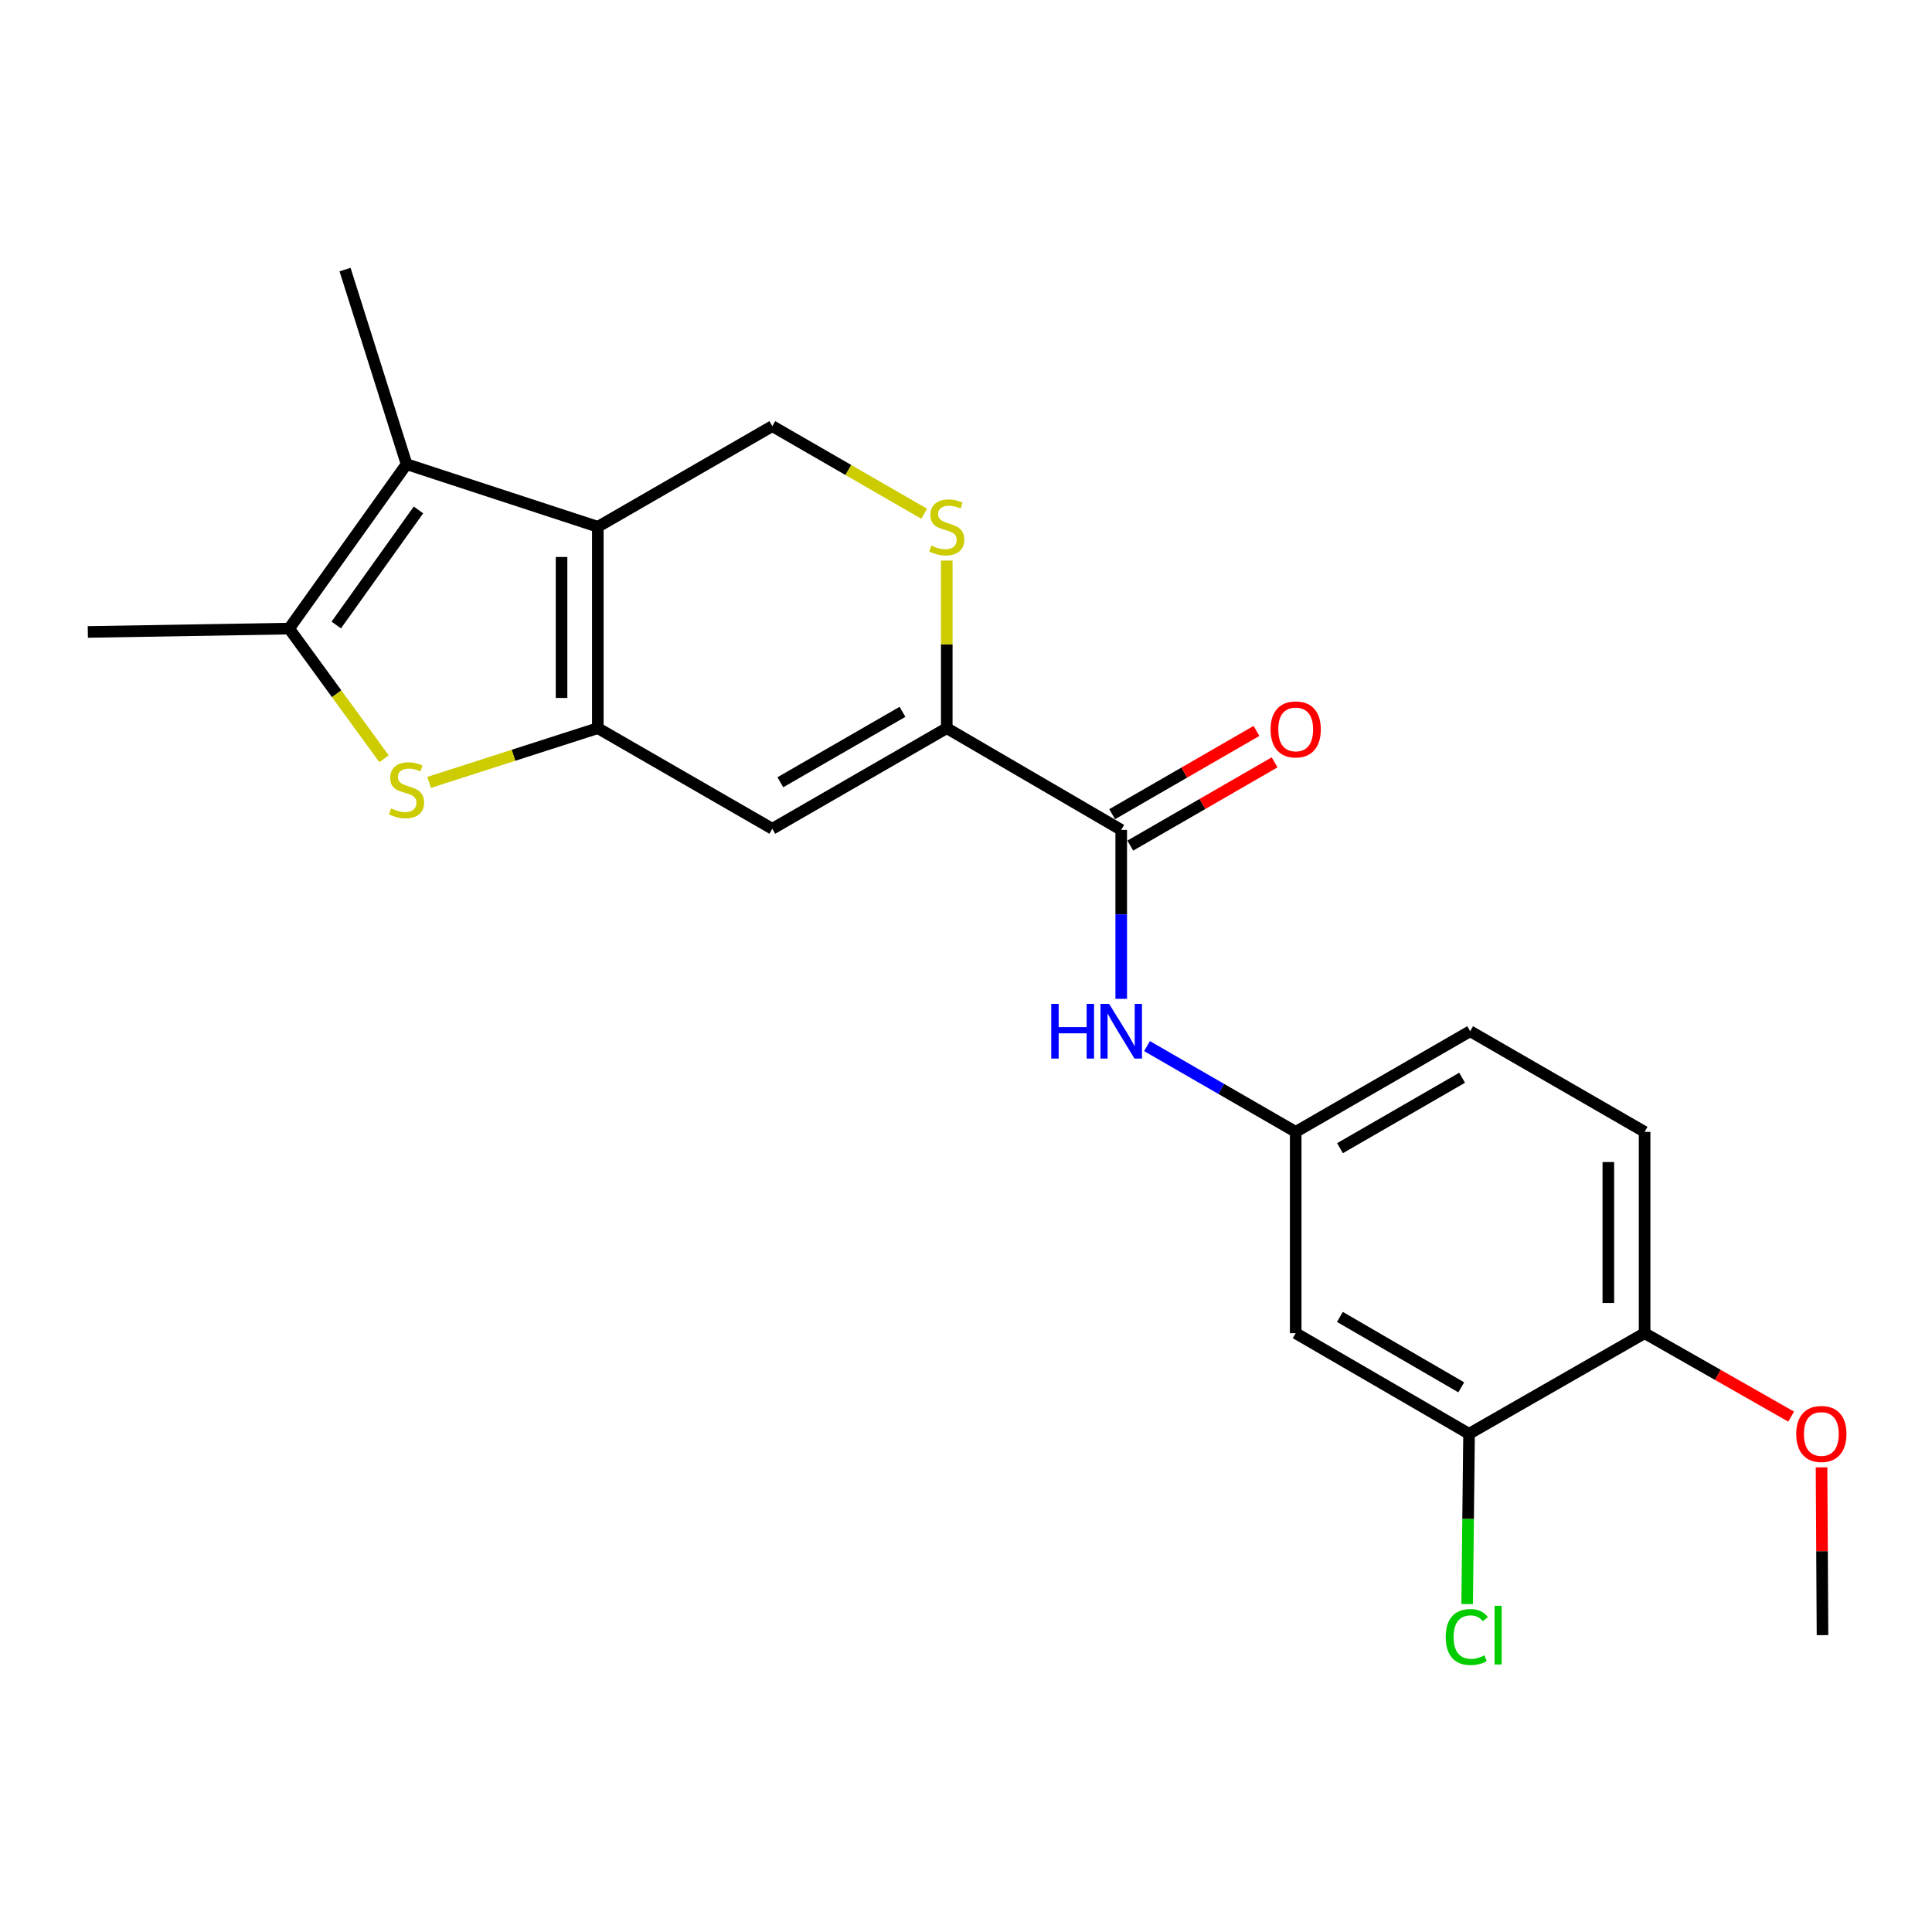 <?xml version='1.0' encoding='iso-8859-1'?>
<svg version='1.1' baseProfile='full'
              xmlns='http://www.w3.org/2000/svg'
                      xmlns:rdkit='http://www.rdkit.org/xml'
                      xmlns:xlink='http://www.w3.org/1999/xlink'
                  xml:space='preserve'
width='1000px' height='1000px' viewBox='0 0 1000 1000'>
<!-- END OF HEADER -->
<rect style='opacity:1.0;fill:#FFFFFF;stroke:none' width='1000' height='1000' x='0' y='0'> </rect>
<path class='bond-0' d='M 309.431,376.892 L 309.431,272.663' style='fill:none;fill-rule:evenodd;stroke:#000000;stroke-width:6px;stroke-linecap:butt;stroke-linejoin:miter;stroke-opacity:1' />
<path class='bond-0' d='M 290.657,361.257 L 290.657,288.297' style='fill:none;fill-rule:evenodd;stroke:#000000;stroke-width:6px;stroke-linecap:butt;stroke-linejoin:miter;stroke-opacity:1' />
<path class='bond-1' d='M 309.431,376.892 L 265.775,390.93' style='fill:none;fill-rule:evenodd;stroke:#000000;stroke-width:6px;stroke-linecap:butt;stroke-linejoin:miter;stroke-opacity:1' />
<path class='bond-1' d='M 265.775,390.93 L 222.118,404.969' style='fill:none;fill-rule:evenodd;stroke:#CCCC00;stroke-width:6px;stroke-linecap:butt;stroke-linejoin:miter;stroke-opacity:1' />
<path class='bond-3' d='M 309.431,376.892 L 399.746,428.969' style='fill:none;fill-rule:evenodd;stroke:#000000;stroke-width:6px;stroke-linecap:butt;stroke-linejoin:miter;stroke-opacity:1' />
<path class='bond-2' d='M 309.431,272.663 L 210.439,240.257' style='fill:none;fill-rule:evenodd;stroke:#000000;stroke-width:6px;stroke-linecap:butt;stroke-linejoin:miter;stroke-opacity:1' />
<path class='bond-8' d='M 309.431,272.663 L 399.746,220.565' style='fill:none;fill-rule:evenodd;stroke:#000000;stroke-width:6px;stroke-linecap:butt;stroke-linejoin:miter;stroke-opacity:1' />
<path class='bond-5' d='M 198.779,392.734 L 174.216,359.045' style='fill:none;fill-rule:evenodd;stroke:#CCCC00;stroke-width:6px;stroke-linecap:butt;stroke-linejoin:miter;stroke-opacity:1' />
<path class='bond-5' d='M 174.216,359.045 L 149.652,325.356' style='fill:none;fill-rule:evenodd;stroke:#000000;stroke-width:6px;stroke-linecap:butt;stroke-linejoin:miter;stroke-opacity:1' />
<path class='bond-18' d='M 210.439,240.257 L 178.595,139.533' style='fill:none;fill-rule:evenodd;stroke:#000000;stroke-width:6px;stroke-linecap:butt;stroke-linejoin:miter;stroke-opacity:1' />
<path class='bond-22' d='M 210.439,240.257 L 149.652,325.356' style='fill:none;fill-rule:evenodd;stroke:#000000;stroke-width:6px;stroke-linecap:butt;stroke-linejoin:miter;stroke-opacity:1' />
<path class='bond-22' d='M 216.598,263.934 L 174.047,323.504' style='fill:none;fill-rule:evenodd;stroke:#000000;stroke-width:6px;stroke-linecap:butt;stroke-linejoin:miter;stroke-opacity:1' />
<path class='bond-4' d='M 399.746,428.969 L 490.04,376.892' style='fill:none;fill-rule:evenodd;stroke:#000000;stroke-width:6px;stroke-linecap:butt;stroke-linejoin:miter;stroke-opacity:1' />
<path class='bond-4' d='M 403.91,404.895 L 467.116,368.44' style='fill:none;fill-rule:evenodd;stroke:#000000;stroke-width:6px;stroke-linecap:butt;stroke-linejoin:miter;stroke-opacity:1' />
<path class='bond-6' d='M 490.04,376.892 L 580.344,429.553' style='fill:none;fill-rule:evenodd;stroke:#000000;stroke-width:6px;stroke-linecap:butt;stroke-linejoin:miter;stroke-opacity:1' />
<path class='bond-7' d='M 490.04,376.892 L 490.04,333.52' style='fill:none;fill-rule:evenodd;stroke:#000000;stroke-width:6px;stroke-linecap:butt;stroke-linejoin:miter;stroke-opacity:1' />
<path class='bond-7' d='M 490.04,333.52 L 490.04,290.149' style='fill:none;fill-rule:evenodd;stroke:#CCCC00;stroke-width:6px;stroke-linecap:butt;stroke-linejoin:miter;stroke-opacity:1' />
<path class='bond-19' d='M 149.652,325.356 L 45.455,327.098' style='fill:none;fill-rule:evenodd;stroke:#000000;stroke-width:6px;stroke-linecap:butt;stroke-linejoin:miter;stroke-opacity:1' />
<path class='bond-9' d='M 580.344,429.553 L 580.344,473.275' style='fill:none;fill-rule:evenodd;stroke:#000000;stroke-width:6px;stroke-linecap:butt;stroke-linejoin:miter;stroke-opacity:1' />
<path class='bond-9' d='M 580.344,473.275 L 580.344,516.996' style='fill:none;fill-rule:evenodd;stroke:#0000FF;stroke-width:6px;stroke-linecap:butt;stroke-linejoin:miter;stroke-opacity:1' />
<path class='bond-14' d='M 585.035,437.684 L 622.384,416.137' style='fill:none;fill-rule:evenodd;stroke:#000000;stroke-width:6px;stroke-linecap:butt;stroke-linejoin:miter;stroke-opacity:1' />
<path class='bond-14' d='M 622.384,416.137 L 659.733,394.59' style='fill:none;fill-rule:evenodd;stroke:#FF0000;stroke-width:6px;stroke-linecap:butt;stroke-linejoin:miter;stroke-opacity:1' />
<path class='bond-14' d='M 575.653,421.422 L 613.002,399.875' style='fill:none;fill-rule:evenodd;stroke:#000000;stroke-width:6px;stroke-linecap:butt;stroke-linejoin:miter;stroke-opacity:1' />
<path class='bond-14' d='M 613.002,399.875 L 650.351,378.328' style='fill:none;fill-rule:evenodd;stroke:#FF0000;stroke-width:6px;stroke-linecap:butt;stroke-linejoin:miter;stroke-opacity:1' />
<path class='bond-23' d='M 478.354,265.92 L 439.05,243.242' style='fill:none;fill-rule:evenodd;stroke:#CCCC00;stroke-width:6px;stroke-linecap:butt;stroke-linejoin:miter;stroke-opacity:1' />
<path class='bond-23' d='M 439.05,243.242 L 399.746,220.565' style='fill:none;fill-rule:evenodd;stroke:#000000;stroke-width:6px;stroke-linecap:butt;stroke-linejoin:miter;stroke-opacity:1' />
<path class='bond-12' d='M 593.69,541.459 L 632.169,563.654' style='fill:none;fill-rule:evenodd;stroke:#0000FF;stroke-width:6px;stroke-linecap:butt;stroke-linejoin:miter;stroke-opacity:1' />
<path class='bond-12' d='M 632.169,563.654 L 670.648,585.849' style='fill:none;fill-rule:evenodd;stroke:#000000;stroke-width:6px;stroke-linecap:butt;stroke-linejoin:miter;stroke-opacity:1' />
<path class='bond-10' d='M 760.379,742.135 L 670.648,690.057' style='fill:none;fill-rule:evenodd;stroke:#000000;stroke-width:6px;stroke-linecap:butt;stroke-linejoin:miter;stroke-opacity:1' />
<path class='bond-10' d='M 756.343,718.085 L 693.532,681.631' style='fill:none;fill-rule:evenodd;stroke:#000000;stroke-width:6px;stroke-linecap:butt;stroke-linejoin:miter;stroke-opacity:1' />
<path class='bond-16' d='M 760.379,742.135 L 759.889,786.206' style='fill:none;fill-rule:evenodd;stroke:#000000;stroke-width:6px;stroke-linecap:butt;stroke-linejoin:miter;stroke-opacity:1' />
<path class='bond-16' d='M 759.889,786.206 L 759.4,830.277' style='fill:none;fill-rule:evenodd;stroke:#00CC00;stroke-width:6px;stroke-linecap:butt;stroke-linejoin:miter;stroke-opacity:1' />
<path class='bond-24' d='M 760.379,742.135 L 851.246,690.057' style='fill:none;fill-rule:evenodd;stroke:#000000;stroke-width:6px;stroke-linecap:butt;stroke-linejoin:miter;stroke-opacity:1' />
<path class='bond-11' d='M 670.648,690.057 L 670.648,585.849' style='fill:none;fill-rule:evenodd;stroke:#000000;stroke-width:6px;stroke-linecap:butt;stroke-linejoin:miter;stroke-opacity:1' />
<path class='bond-17' d='M 670.648,585.849 L 760.952,533.761' style='fill:none;fill-rule:evenodd;stroke:#000000;stroke-width:6px;stroke-linecap:butt;stroke-linejoin:miter;stroke-opacity:1' />
<path class='bond-17' d='M 693.574,594.299 L 756.787,557.837' style='fill:none;fill-rule:evenodd;stroke:#000000;stroke-width:6px;stroke-linecap:butt;stroke-linejoin:miter;stroke-opacity:1' />
<path class='bond-13' d='M 851.246,690.057 L 851.246,585.849' style='fill:none;fill-rule:evenodd;stroke:#000000;stroke-width:6px;stroke-linecap:butt;stroke-linejoin:miter;stroke-opacity:1' />
<path class='bond-13' d='M 832.472,674.426 L 832.472,601.48' style='fill:none;fill-rule:evenodd;stroke:#000000;stroke-width:6px;stroke-linecap:butt;stroke-linejoin:miter;stroke-opacity:1' />
<path class='bond-20' d='M 851.246,690.057 L 889.172,711.647' style='fill:none;fill-rule:evenodd;stroke:#000000;stroke-width:6px;stroke-linecap:butt;stroke-linejoin:miter;stroke-opacity:1' />
<path class='bond-20' d='M 889.172,711.647 L 927.097,733.236' style='fill:none;fill-rule:evenodd;stroke:#FF0000;stroke-width:6px;stroke-linecap:butt;stroke-linejoin:miter;stroke-opacity:1' />
<path class='bond-15' d='M 851.246,585.849 L 760.952,533.761' style='fill:none;fill-rule:evenodd;stroke:#000000;stroke-width:6px;stroke-linecap:butt;stroke-linejoin:miter;stroke-opacity:1' />
<path class='bond-21' d='M 942.828,759.5 L 943.076,802.921' style='fill:none;fill-rule:evenodd;stroke:#FF0000;stroke-width:6px;stroke-linecap:butt;stroke-linejoin:miter;stroke-opacity:1' />
<path class='bond-21' d='M 943.076,802.921 L 943.324,846.342' style='fill:none;fill-rule:evenodd;stroke:#000000;stroke-width:6px;stroke-linecap:butt;stroke-linejoin:miter;stroke-opacity:1' />
<path  class='atom-2' d='M 202.439 418.444
Q 202.759 418.564, 204.079 419.124
Q 205.399 419.684, 206.839 420.044
Q 208.319 420.364, 209.759 420.364
Q 212.439 420.364, 213.999 419.084
Q 215.559 417.764, 215.559 415.484
Q 215.559 413.924, 214.759 412.964
Q 213.999 412.004, 212.799 411.484
Q 211.599 410.964, 209.599 410.364
Q 207.079 409.604, 205.559 408.884
Q 204.079 408.164, 202.999 406.644
Q 201.959 405.124, 201.959 402.564
Q 201.959 399.004, 204.359 396.804
Q 206.799 394.604, 211.599 394.604
Q 214.879 394.604, 218.599 396.164
L 217.679 399.244
Q 214.279 397.844, 211.719 397.844
Q 208.959 397.844, 207.439 399.004
Q 205.919 400.124, 205.959 402.084
Q 205.959 403.604, 206.719 404.524
Q 207.519 405.444, 208.639 405.964
Q 209.799 406.484, 211.719 407.084
Q 214.279 407.884, 215.799 408.684
Q 217.319 409.484, 218.399 411.124
Q 219.519 412.724, 219.519 415.484
Q 219.519 419.404, 216.879 421.524
Q 214.279 423.604, 209.919 423.604
Q 207.399 423.604, 205.479 423.044
Q 203.599 422.524, 201.359 421.604
L 202.439 418.444
' fill='#CCCC00'/>
<path  class='atom-8' d='M 482.04 282.383
Q 482.36 282.503, 483.68 283.063
Q 485 283.623, 486.44 283.983
Q 487.92 284.303, 489.36 284.303
Q 492.04 284.303, 493.6 283.023
Q 495.16 281.703, 495.16 279.423
Q 495.16 277.863, 494.36 276.903
Q 493.6 275.943, 492.4 275.423
Q 491.2 274.903, 489.2 274.303
Q 486.68 273.543, 485.16 272.823
Q 483.68 272.103, 482.6 270.583
Q 481.56 269.063, 481.56 266.503
Q 481.56 262.943, 483.96 260.743
Q 486.4 258.543, 491.2 258.543
Q 494.48 258.543, 498.2 260.103
L 497.28 263.183
Q 493.88 261.783, 491.32 261.783
Q 488.56 261.783, 487.04 262.943
Q 485.52 264.063, 485.56 266.023
Q 485.56 267.543, 486.32 268.463
Q 487.12 269.383, 488.24 269.903
Q 489.4 270.423, 491.32 271.023
Q 493.88 271.823, 495.4 272.623
Q 496.92 273.423, 498 275.063
Q 499.12 276.663, 499.12 279.423
Q 499.12 283.343, 496.48 285.463
Q 493.88 287.543, 489.52 287.543
Q 487 287.543, 485.08 286.983
Q 483.2 286.463, 480.96 285.543
L 482.04 282.383
' fill='#CCCC00'/>
<path  class='atom-10' d='M 544.124 519.601
L 547.964 519.601
L 547.964 531.641
L 562.444 531.641
L 562.444 519.601
L 566.284 519.601
L 566.284 547.921
L 562.444 547.921
L 562.444 534.841
L 547.964 534.841
L 547.964 547.921
L 544.124 547.921
L 544.124 519.601
' fill='#0000FF'/>
<path  class='atom-10' d='M 574.084 519.601
L 583.364 534.601
Q 584.284 536.081, 585.764 538.761
Q 587.244 541.441, 587.324 541.601
L 587.324 519.601
L 591.084 519.601
L 591.084 547.921
L 587.204 547.921
L 577.244 531.521
Q 576.084 529.601, 574.844 527.401
Q 573.644 525.201, 573.284 524.521
L 573.284 547.921
L 569.604 547.921
L 569.604 519.601
L 574.084 519.601
' fill='#0000FF'/>
<path  class='atom-15' d='M 657.648 377.535
Q 657.648 370.735, 661.008 366.935
Q 664.368 363.135, 670.648 363.135
Q 676.928 363.135, 680.288 366.935
Q 683.648 370.735, 683.648 377.535
Q 683.648 384.415, 680.248 388.335
Q 676.848 392.215, 670.648 392.215
Q 664.408 392.215, 661.008 388.335
Q 657.648 384.455, 657.648 377.535
M 670.648 389.015
Q 674.968 389.015, 677.288 386.135
Q 679.648 383.215, 679.648 377.535
Q 679.648 371.975, 677.288 369.175
Q 674.968 366.335, 670.648 366.335
Q 666.328 366.335, 663.968 369.135
Q 661.648 371.935, 661.648 377.535
Q 661.648 383.255, 663.968 386.135
Q 666.328 389.015, 670.648 389.015
' fill='#FF0000'/>
<path  class='atom-17' d='M 748.301 847.322
Q 748.301 840.282, 751.581 836.602
Q 754.901 832.882, 761.181 832.882
Q 767.021 832.882, 770.141 837.002
L 767.501 839.162
Q 765.221 836.162, 761.181 836.162
Q 756.901 836.162, 754.621 839.042
Q 752.381 841.882, 752.381 847.322
Q 752.381 852.922, 754.701 855.802
Q 757.061 858.682, 761.621 858.682
Q 764.741 858.682, 768.381 856.802
L 769.501 859.802
Q 768.021 860.762, 765.781 861.322
Q 763.541 861.882, 761.061 861.882
Q 754.901 861.882, 751.581 858.122
Q 748.301 854.362, 748.301 847.322
' fill='#00CC00'/>
<path  class='atom-17' d='M 773.581 831.162
L 777.261 831.162
L 777.261 861.522
L 773.581 861.522
L 773.581 831.162
' fill='#00CC00'/>
<path  class='atom-21' d='M 929.729 742.215
Q 929.729 735.415, 933.089 731.615
Q 936.449 727.815, 942.729 727.815
Q 949.009 727.815, 952.369 731.615
Q 955.729 735.415, 955.729 742.215
Q 955.729 749.095, 952.329 753.015
Q 948.929 756.895, 942.729 756.895
Q 936.489 756.895, 933.089 753.015
Q 929.729 749.135, 929.729 742.215
M 942.729 753.695
Q 947.049 753.695, 949.369 750.815
Q 951.729 747.895, 951.729 742.215
Q 951.729 736.655, 949.369 733.855
Q 947.049 731.015, 942.729 731.015
Q 938.409 731.015, 936.049 733.815
Q 933.729 736.615, 933.729 742.215
Q 933.729 747.935, 936.049 750.815
Q 938.409 753.695, 942.729 753.695
' fill='#FF0000'/>
</svg>
